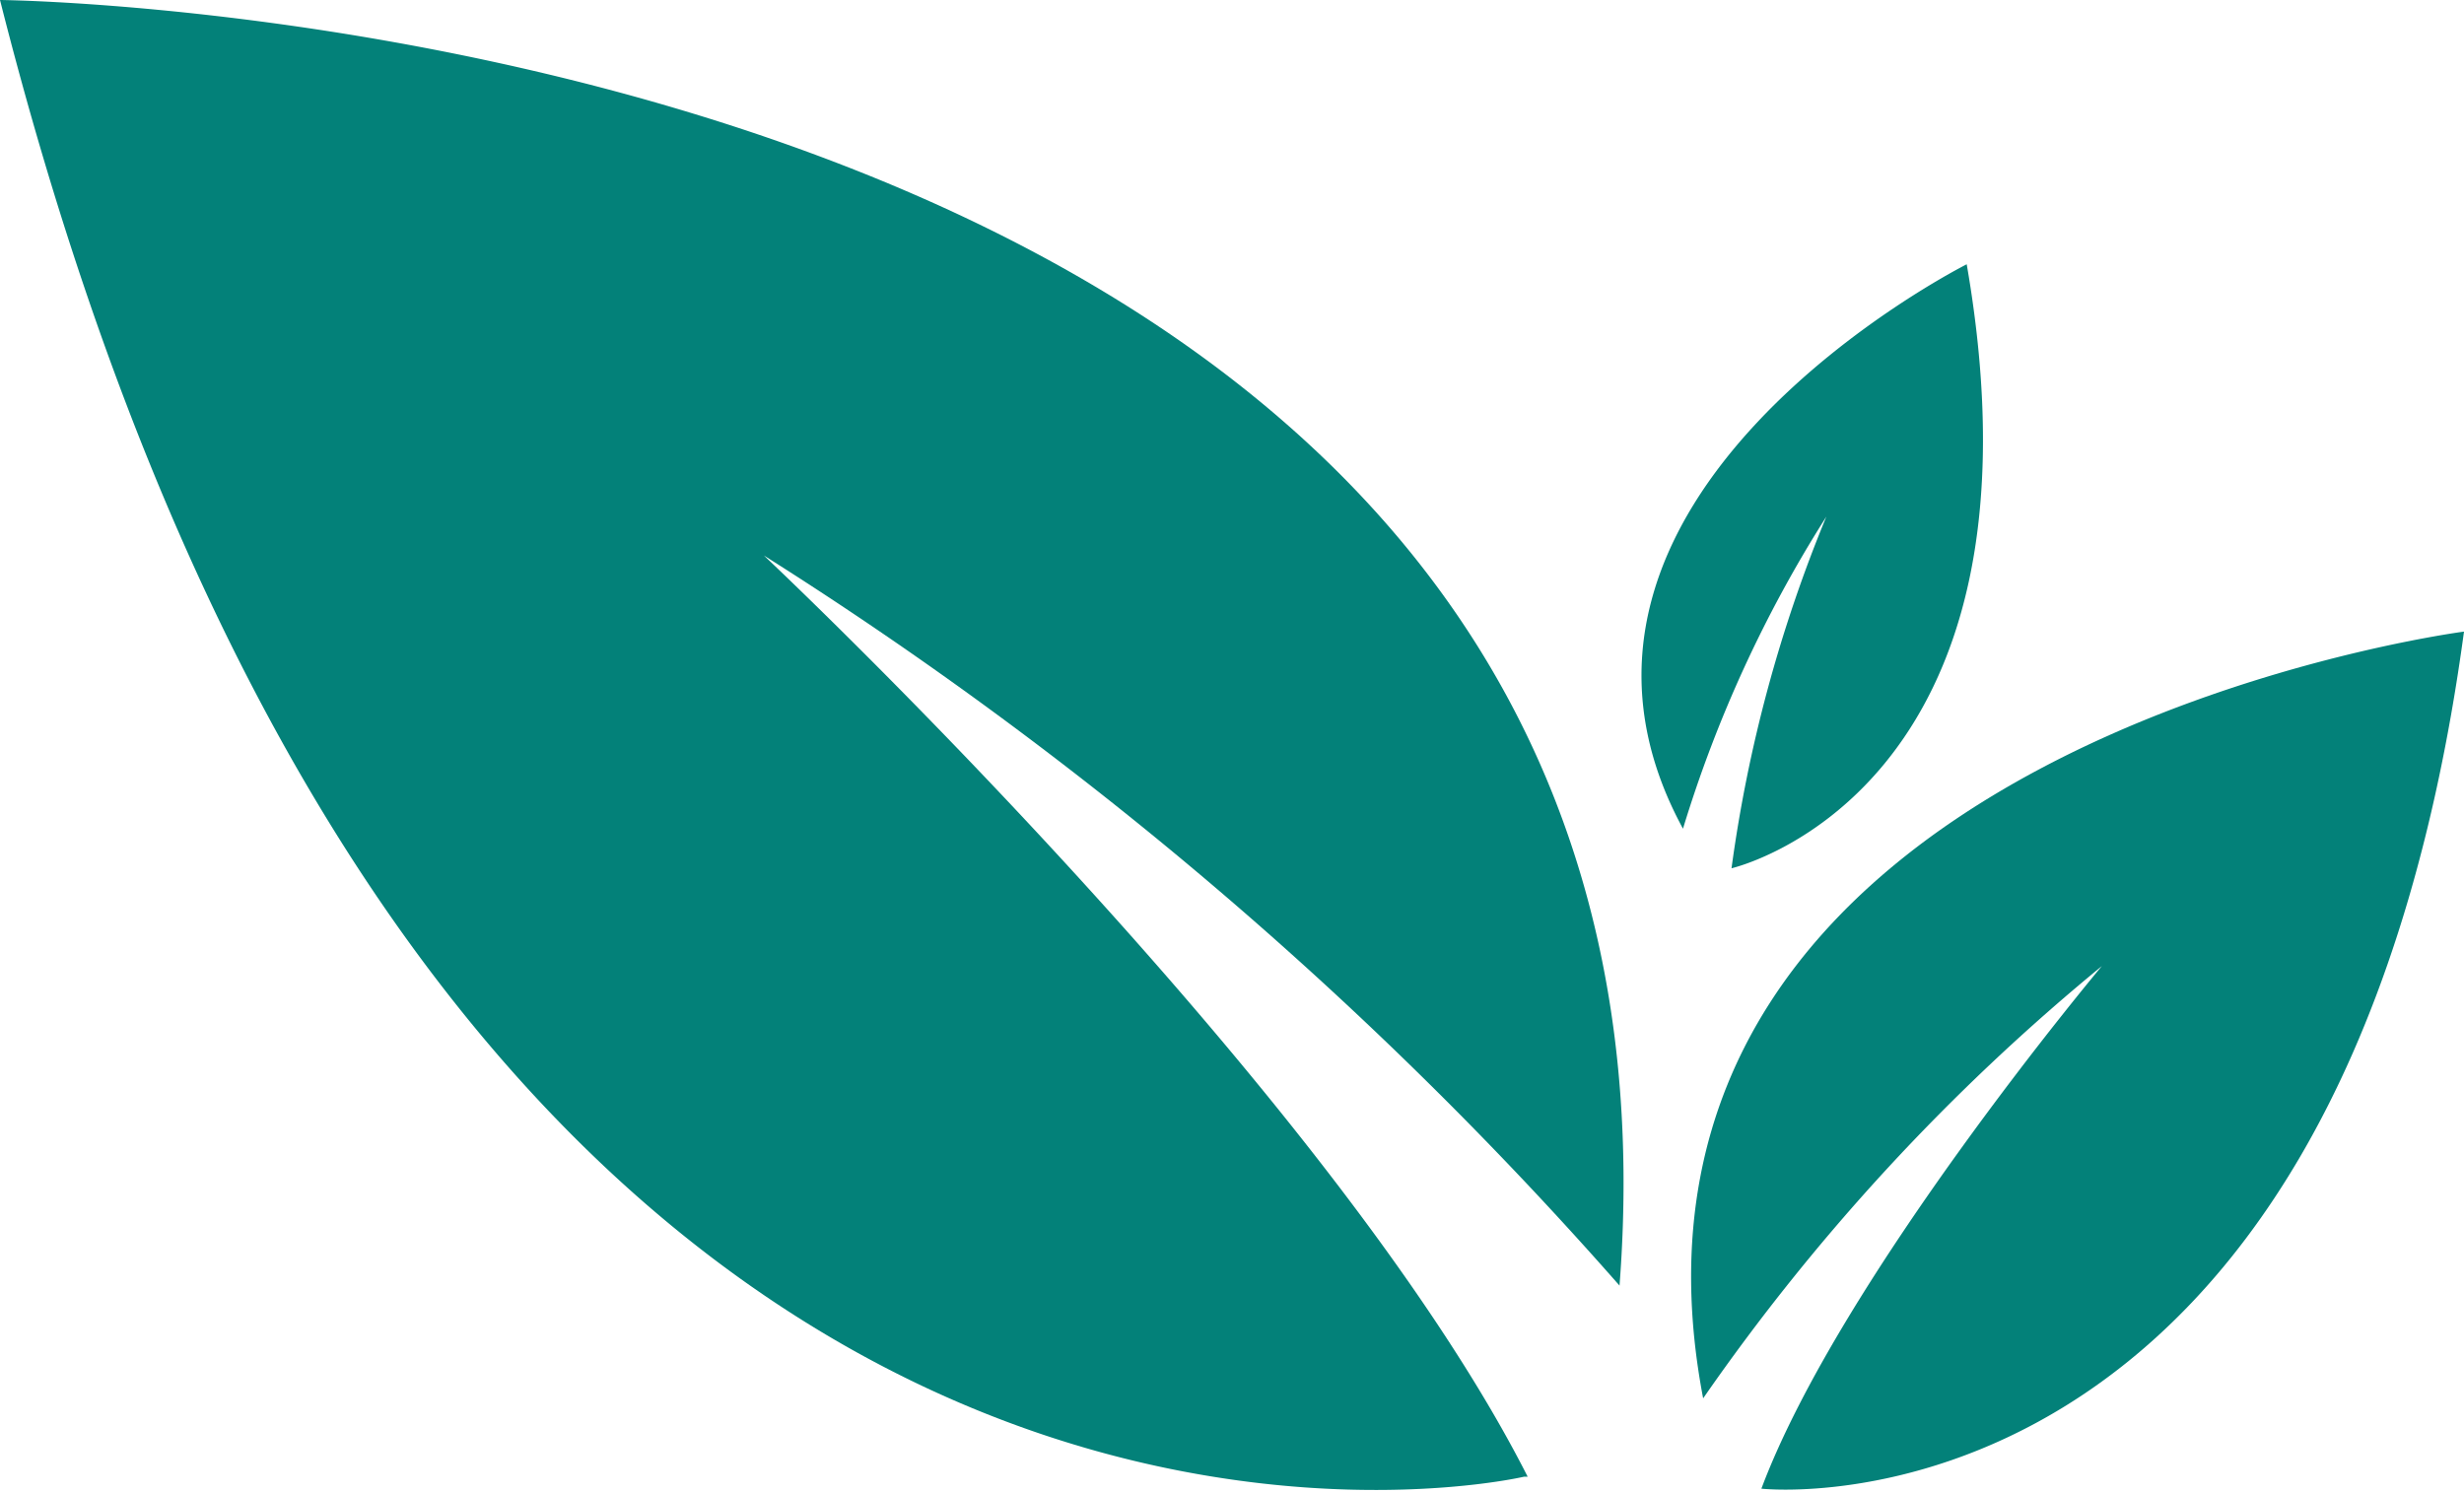<svg id="Слой_1" data-name="Слой 1" xmlns="http://www.w3.org/2000/svg" viewBox="0 0 33 20"><defs><style>.cls-1{fill:#038179;}</style></defs><path class="cls-1" d="M0,0S23,.21,21.69,17.22A52.63,52.63,0,0,0,10.23,7.44s7.59,7.13,10.23,12.34l-.05,0S5.87,23.2,0,0Z" transform="translate(0)"/><path class="cls-1" d="M33,8.46S21.14,10,22.81,18.73a28.4,28.4,0,0,1,5.34-5.79s-3.5,4.17-4.56,7h0S31.33,20.8,33,8.46Z" transform="translate(0)"/><path class="cls-1" d="M26.34,3.54s-6.21,3.12-3.8,7.56a17.06,17.06,0,0,1,1.92-4.18,19,19,0,0,0-1.27,4.71h0S27.57,10.63,26.34,3.54Z" transform="translate(0)"/></svg>